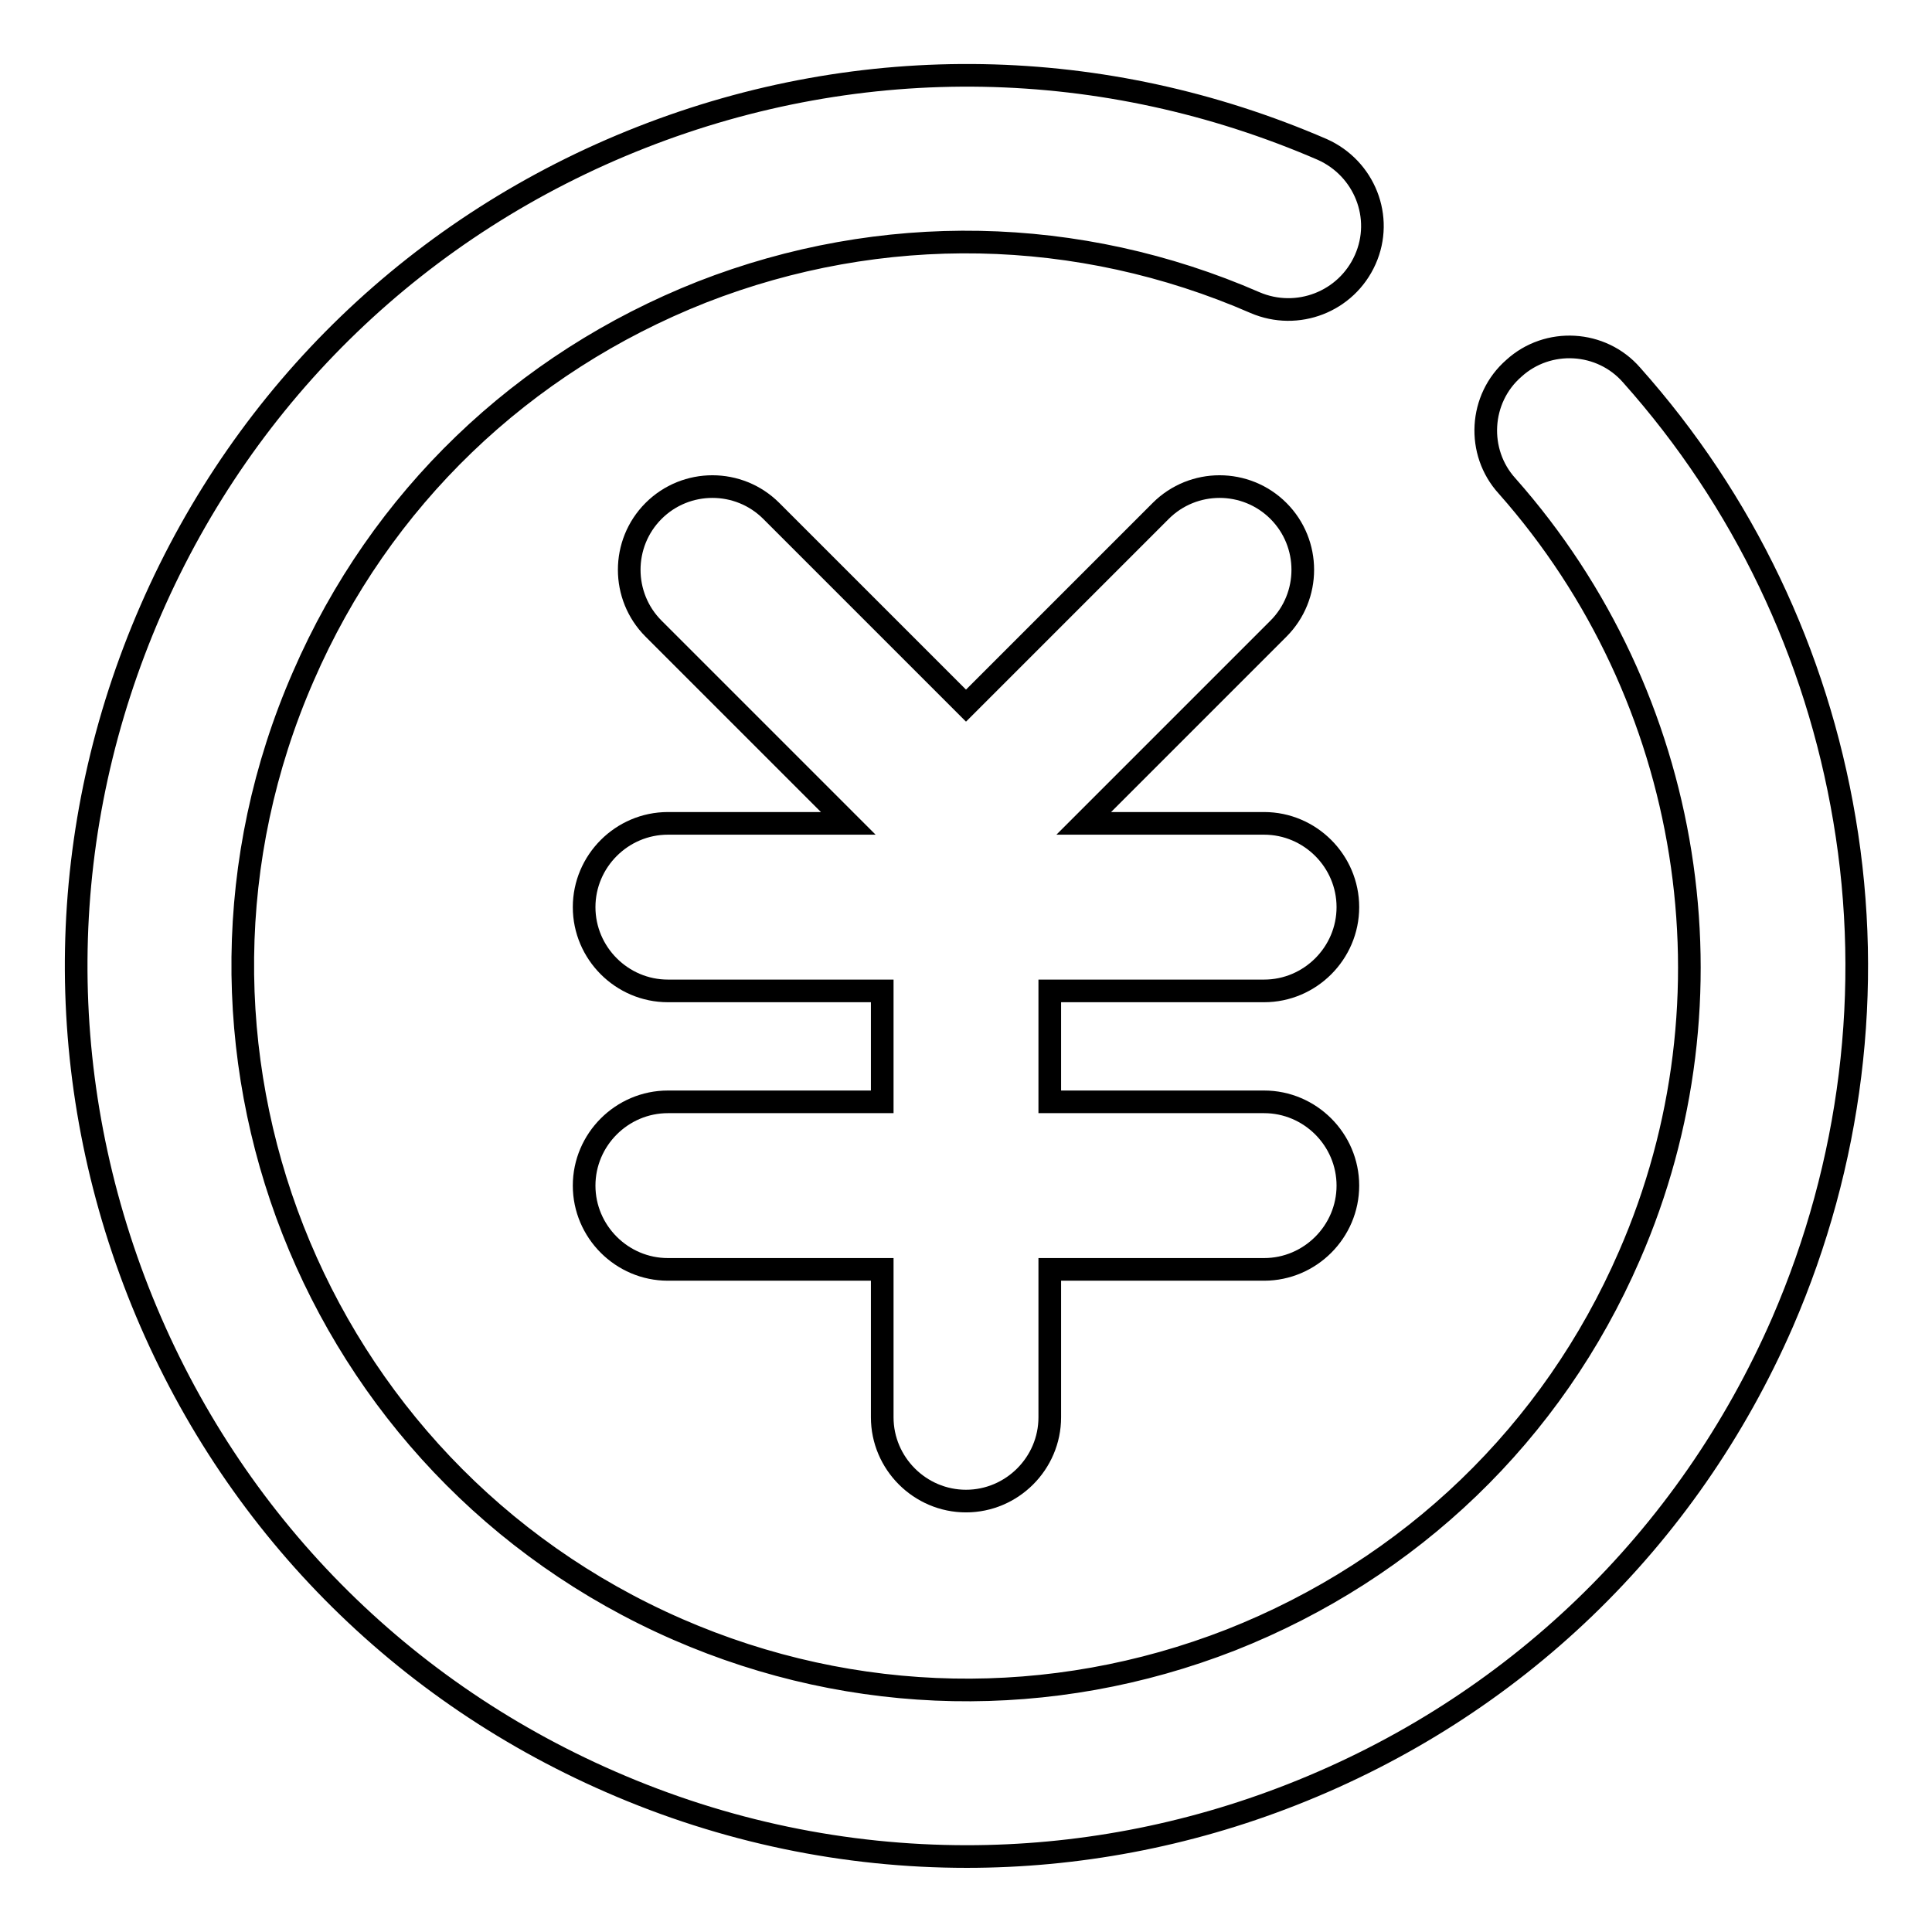 <?xml version="1.0" encoding="utf-8"?>
<!-- Svg Vector Icons : http://www.onlinewebfonts.com/icon -->
<!DOCTYPE svg PUBLIC "-//W3C//DTD SVG 1.1//EN" "http://www.w3.org/Graphics/SVG/1.1/DTD/svg11.dtd">
<svg version="1.1" xmlns="http://www.w3.org/2000/svg" xmlns:xlink="http://www.w3.org/1999/xlink" x="0px" y="0px" viewBox="0 0 256 256" enable-background="new 0 0 256 256" xml:space="preserve">
<g><g><path stroke-width="3" fill-opacity="0" stroke="#000000"  d="M167.5,131.3c6.1,0,11.1-5,11.1-11.1c0-6.1-5-11.1-11.1-11.1h-23.9l25.8-25.8c4.3-4.3,4.3-11.3,0-15.6c-4.3-4.3-11.3-4.3-15.6,0L128,93.5l-25.8-25.8c-4.3-4.3-11.3-4.3-15.6,0c-4.3,4.3-4.3,11.3,0,15.6l25.8,25.8H88.5c-6.1,0-11.1,5-11.1,11.1c0,6.1,5,11.1,11.1,11.1h28.4V146H88.5c-6.1,0-11.1,5-11.1,11.1c0,6.1,5,11.1,11.1,11.1h28.4v19.6c0,6.1,5,11.1,11.1,11.1c6.1,0,11.1-5,11.1-11.1v-19.6h28.4c6.1,0,11.1-5,11.1-11.1c0-6.1-5-11.1-11.1-11.1h-28.4v-14.7H167.5L167.5,131.3z"/><path stroke-width="3" fill-opacity="0" stroke="#000000"  d="M244.4,108.6c-3.7-22-13.4-42.3-28.2-58.9c-4-4.6-11.1-5-15.6-0.9c-4.6,4-5,11.1-0.9,15.6c24.7,27.9,31.1,67.9,16.2,102c-10.2,23.5-29,41.5-52.8,50.9c-23.8,9.3-49.9,8.8-73.3-1.4C41.2,194.7,19,138.1,40.2,89.6c10.2-23.5,29-41.5,52.8-50.9c23.8-9.3,49.9-8.8,73.3,1.4c5.6,2.4,12.1-0.1,14.6-5.7c2.5-5.6-0.1-12.1-5.7-14.6C146.3,7.3,114.3,6.7,85,18.2c-29.3,11.5-52.4,33.7-65,62.6c-12.6,28.9-13.2,60.9-1.7,90.3c11.5,29.3,33.7,52.4,62.6,65c15.1,6.6,31.1,9.9,47.2,9.9c14.5,0,29.1-2.7,43.1-8.2c29.3-11.5,52.4-33.7,65-62.6C245.3,154.2,248.2,131.1,244.4,108.6L244.4,108.6z"/></g></g>
</svg>